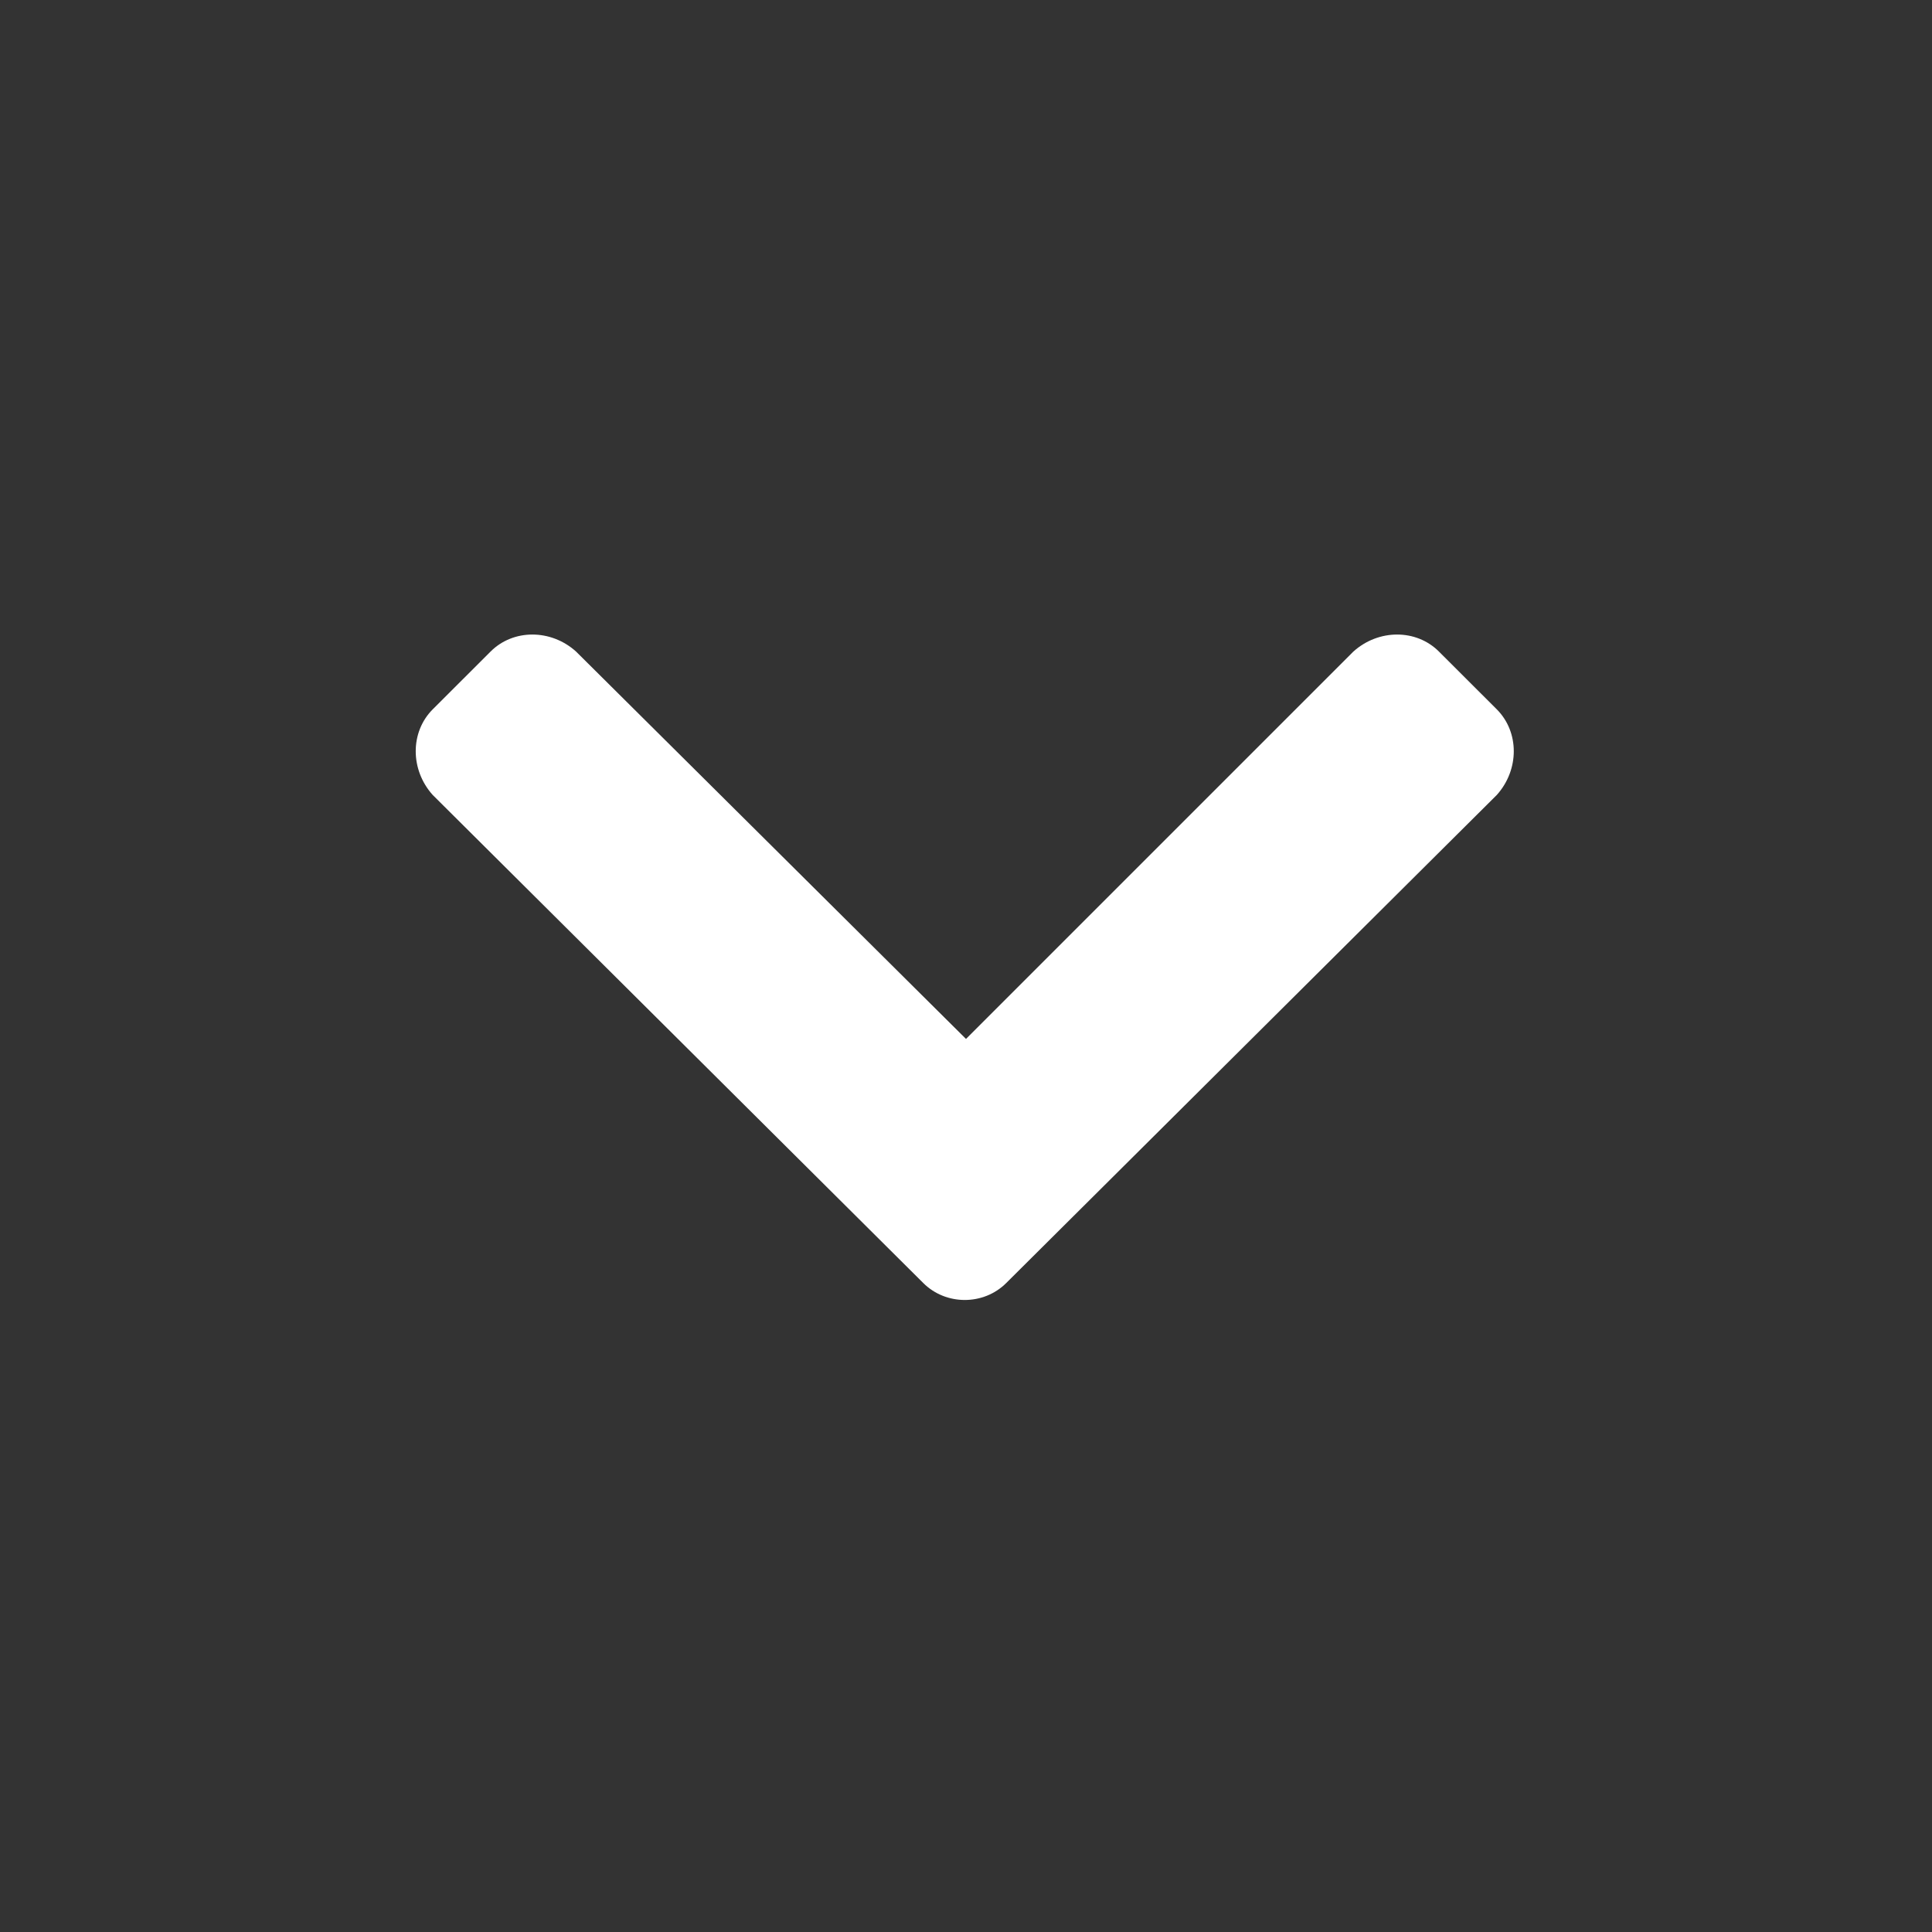 <svg width="24" height="24" viewBox="0 0 24 24" fill="none" xmlns="http://www.w3.org/2000/svg">
<rect x="0" y="0" width="24" height="24" fill="#333333" stroke="none"/>
<path d="M11.469 15.938C11.75 16.219 12.219 16.219 12.5 15.938L18.594 9.875C18.875 9.562 18.875 9.094 18.594 8.812L17.875 8.094C17.594 7.812 17.125 7.812 16.812 8.094L12 12.906L7.156 8.094C6.844 7.812 6.375 7.812 6.094 8.094L5.375 8.812C5.094 9.094 5.094 9.562 5.375 9.875L11.469 15.938Z" fill="white"/>
</svg>
